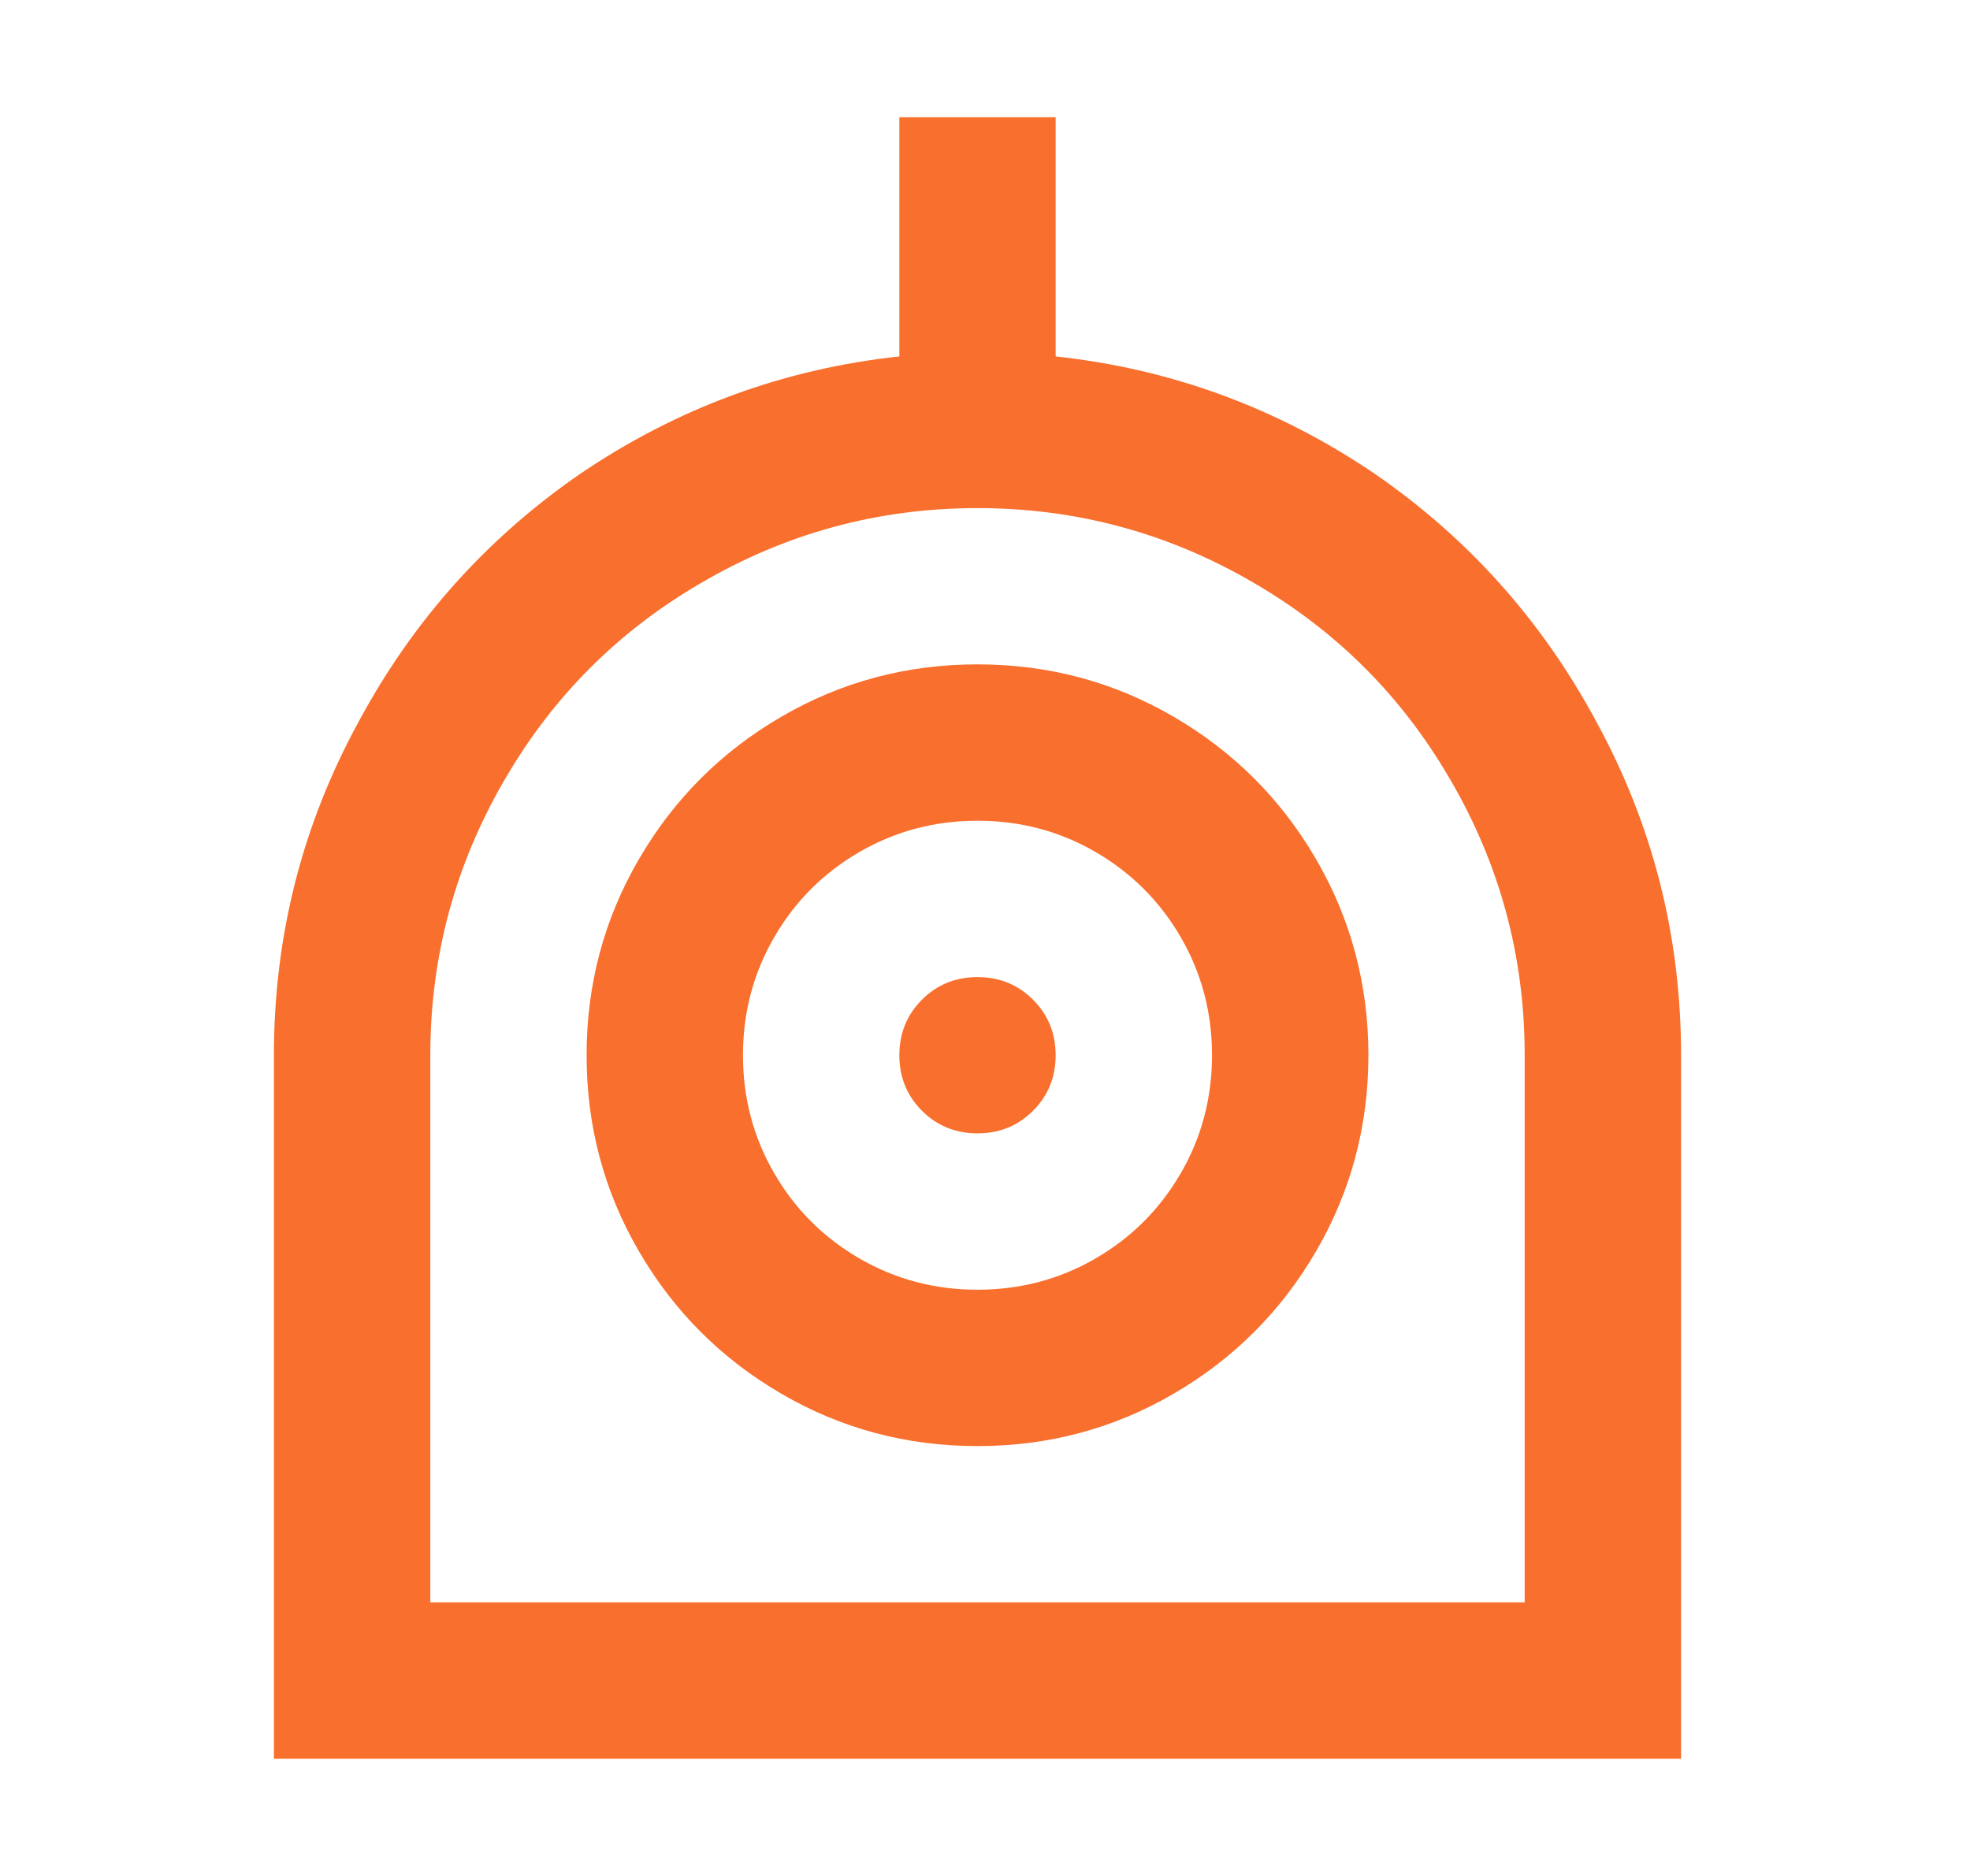 <svg width="21" height="20" viewBox="0 0 21 20" fill="none" xmlns="http://www.w3.org/2000/svg">
<path d="M11.253 3.8C12.487 3.933 13.62 4.35 14.653 5.05C15.653 5.739 16.442 6.622 17.02 7.7C17.62 8.8 17.92 9.983 17.92 11.25V18.75H2.92V11.25C2.92 9.983 3.22 8.8 3.82 7.7C4.398 6.622 5.187 5.739 6.187 5.05C7.22 4.35 8.353 3.933 9.587 3.8V1.25H11.253V3.8ZM16.253 17.083V11.25C16.253 10.194 15.987 9.211 15.453 8.3C14.942 7.422 14.248 6.728 13.37 6.217C12.459 5.683 11.476 5.417 10.42 5.417C9.364 5.417 8.381 5.683 7.47 6.217C6.592 6.728 5.898 7.422 5.387 8.3C4.853 9.211 4.587 10.194 4.587 11.25V17.083H16.253ZM10.42 15.417C9.664 15.417 8.967 15.231 8.328 14.858C7.689 14.486 7.184 13.981 6.812 13.342C6.439 12.703 6.253 12.006 6.253 11.25C6.253 10.494 6.439 9.797 6.812 9.158C7.184 8.519 7.689 8.014 8.328 7.642C8.967 7.269 9.664 7.083 10.42 7.083C11.175 7.083 11.873 7.269 12.512 7.642C13.15 8.014 13.656 8.519 14.028 9.158C14.4 9.797 14.587 10.494 14.587 11.25C14.587 12.006 14.4 12.703 14.028 13.342C13.656 13.981 13.15 14.486 12.512 14.858C11.873 15.231 11.175 15.417 10.42 15.417ZM10.42 13.75C10.876 13.75 11.295 13.639 11.678 13.417C12.062 13.194 12.364 12.892 12.587 12.508C12.809 12.125 12.92 11.706 12.92 11.25C12.92 10.794 12.809 10.375 12.587 9.992C12.364 9.608 12.062 9.306 11.678 9.083C11.295 8.861 10.876 8.75 10.42 8.75C9.964 8.75 9.545 8.861 9.162 9.083C8.778 9.306 8.475 9.608 8.253 9.992C8.031 10.375 7.92 10.794 7.92 11.25C7.92 11.706 8.031 12.125 8.253 12.508C8.475 12.892 8.778 13.194 9.162 13.417C9.545 13.639 9.964 13.75 10.42 13.75ZM10.42 12.083C10.187 12.083 9.989 12.003 9.828 11.842C9.667 11.681 9.587 11.483 9.587 11.25C9.587 11.017 9.667 10.819 9.828 10.658C9.989 10.497 10.187 10.417 10.42 10.417C10.653 10.417 10.851 10.497 11.012 10.658C11.173 10.819 11.253 11.017 11.253 11.25C11.253 11.483 11.173 11.681 11.012 11.842C10.851 12.003 10.653 12.083 10.42 12.083Z" fill="#F96F2D"/>
</svg>
